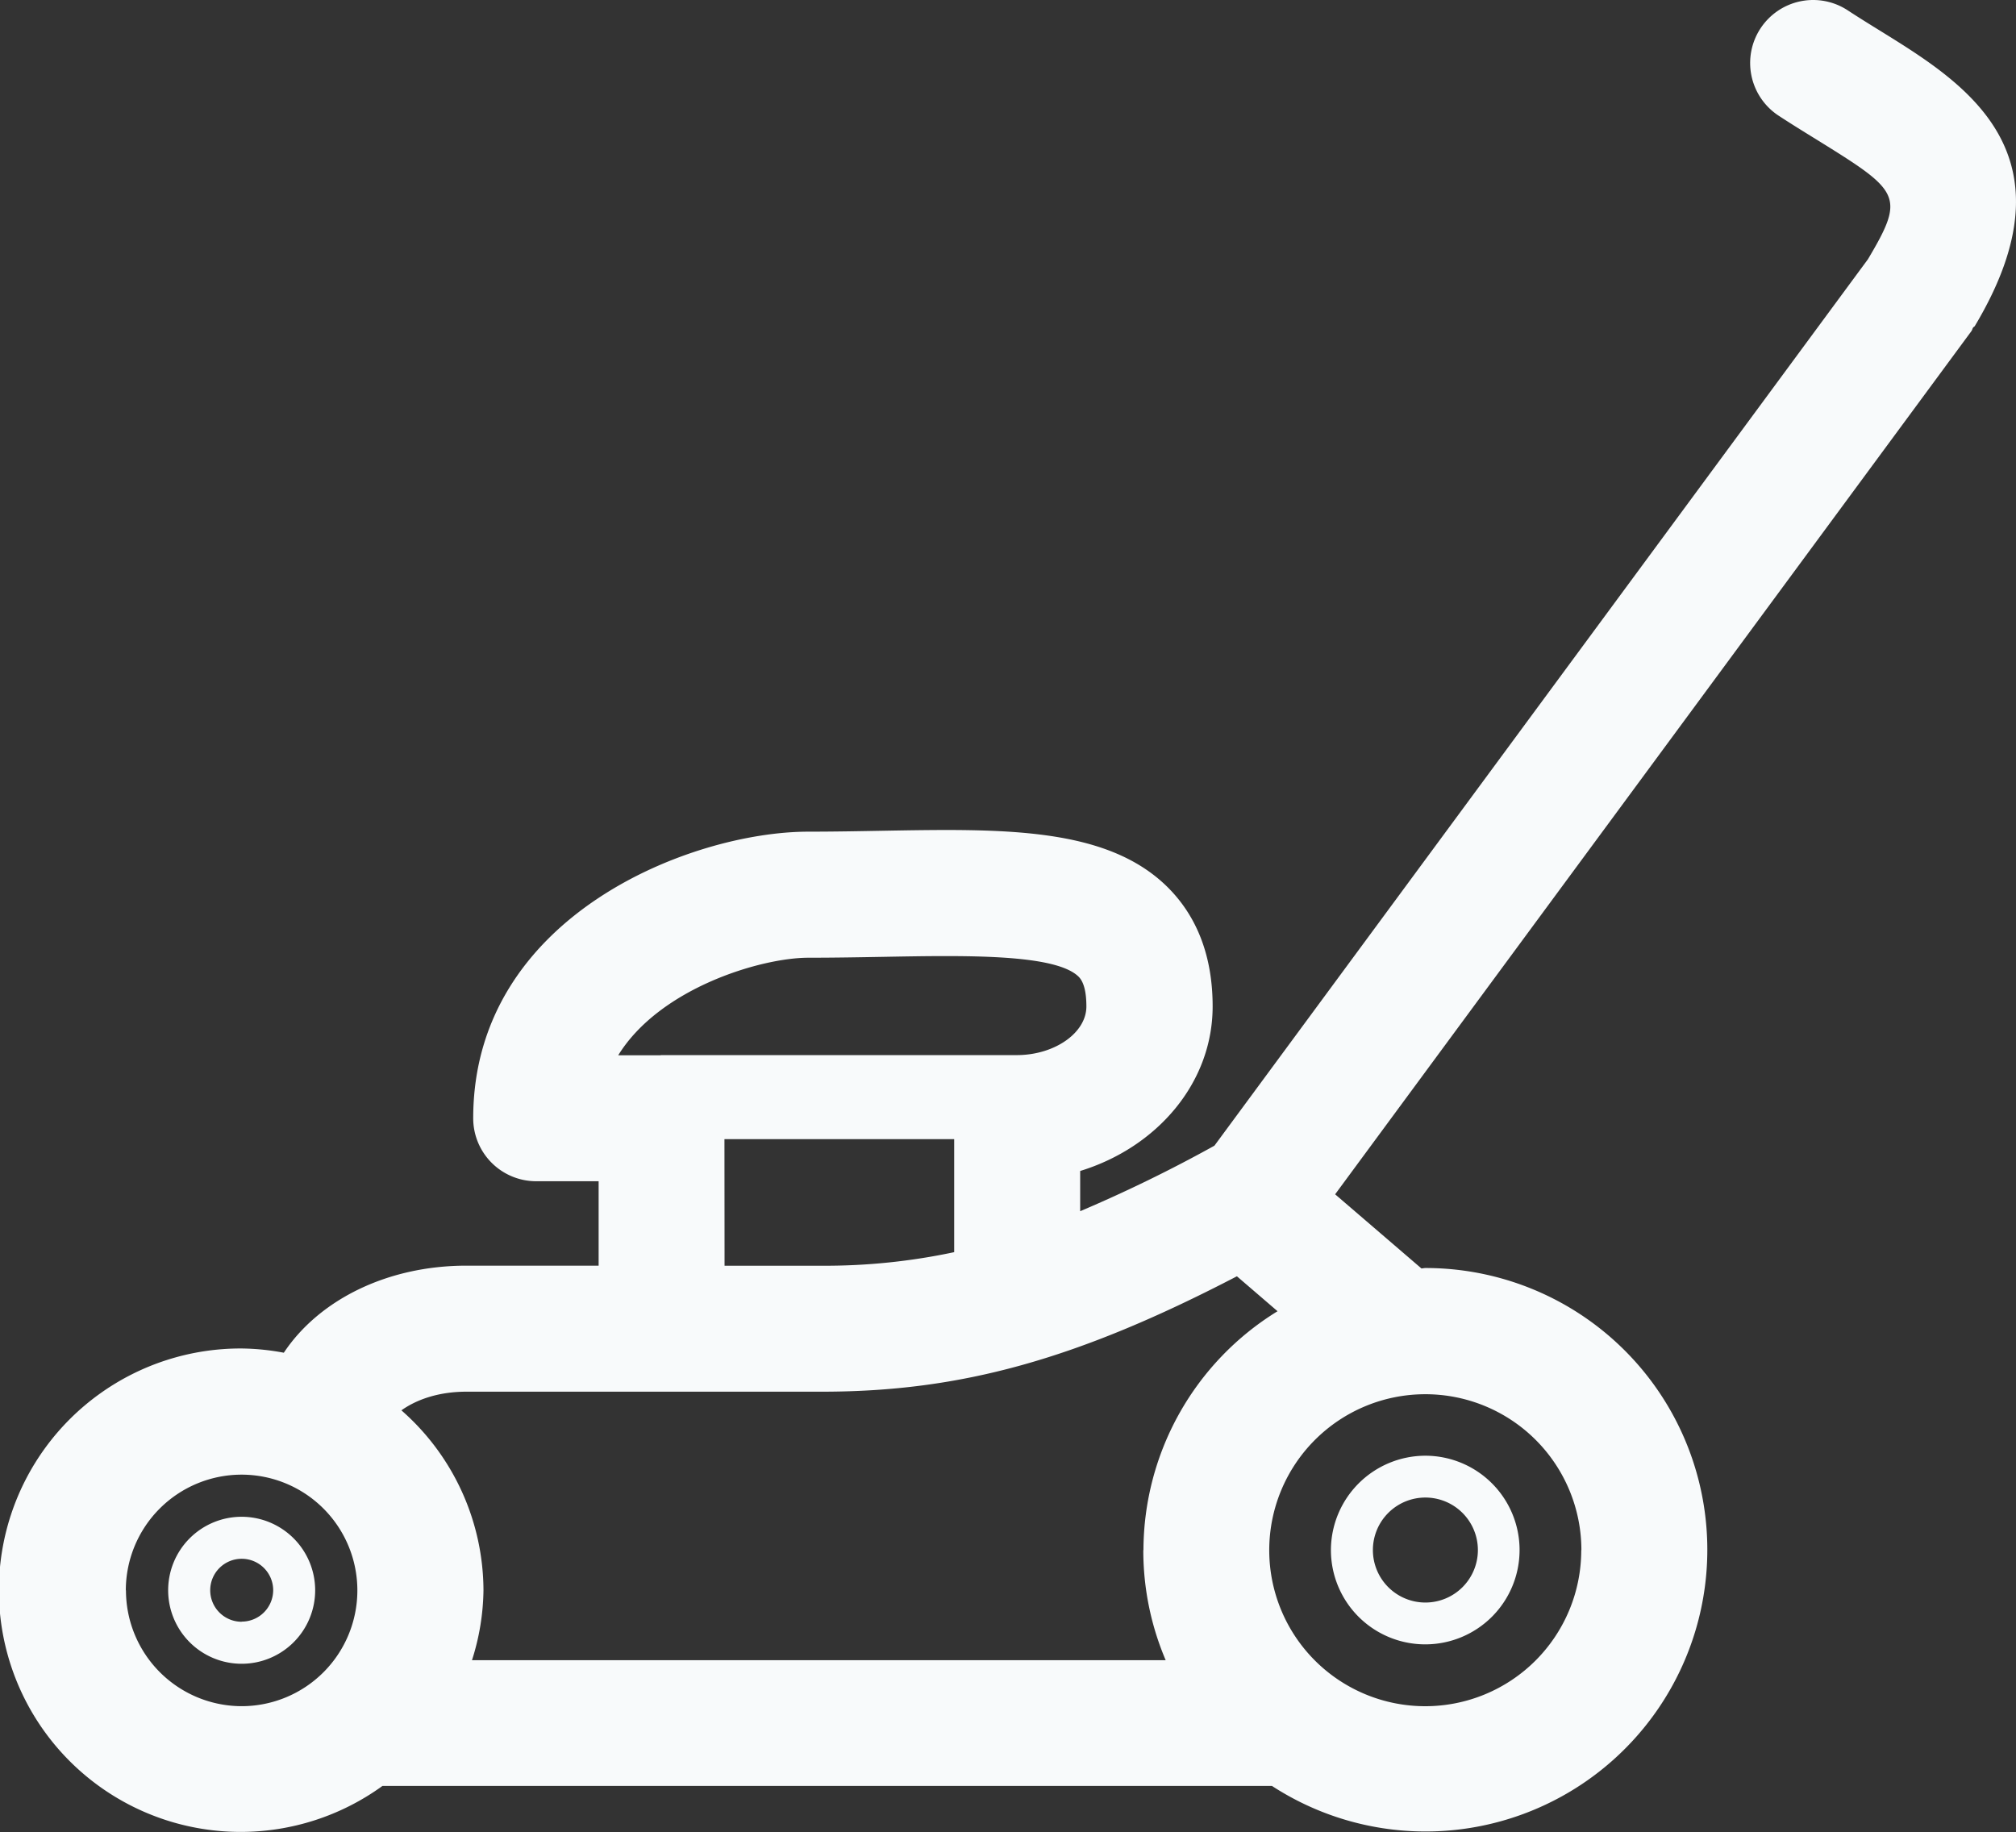 <svg xmlns="http://www.w3.org/2000/svg" viewBox="0 0 555.67 504.99"><rect x="0" y="0" width="555.67" height="504.99" fill="#333333" stroke="none"/><defs><style>.cls-1{fill:#f8fafb;}</style></defs><title>lawn</title><g id="Layer_2" data-name="Layer 2"><g id="_ÎÓÈ_1" data-name="—ÎÓÈ_1"><path class="cls-1" d="M518.69,8.77c-3.06-1.89-6.22-3.84-9.43-5.94a17.36,17.36,0,1,0-19,29.07c3.44,2.25,6.85,4.36,10.13,6.38,23.33,14.46,24.93,15.56,14.47,33.18L334.73,315.81a392.43,392.43,0,0,1-37,18.06V322.78c21.16-6.49,36.51-24.26,36.51-45.36,0-13.71-4.23-24.81-12.54-33-16.85-16.54-45.4-16-78.47-15.42-6.55.12-13.4.25-20.41.25-32.22,0-92.39,23.16-92.39,79a17.36,17.36,0,0,0,17.36,17.36H165v23.27H128.58c-22.2,0-40.84,9.69-50.35,24a66.42,66.42,0,0,0-11.61-1.17,66.63,66.63,0,1,0,38.79,120.59H350.6a77.66,77.66,0,1,0,42.29-142.77c-.38,0-.73.11-1.11.11L368,329.21,543.39,91.26c.21-.28.24-.61.42-.9s.38-.28.51-.49C572.76,42.28,541.5,22.91,518.69,8.77ZM222.78,264c7.23,0,14.28-.13,21-.25,22.14-.4,47.07-.86,53.51,5.47,1.42,1.4,2.15,4.16,2.15,8.21,0,7.25-8.68,13.34-19,13.41-.06,0-.11,0-.17,0h-98c-.09,0-.18.05-.28.05H170.4C181.89,272.28,209.88,264,222.78,264Zm-23.1,50H263v31.16a170.85,170.85,0,0,1-36.39,3.74h-26.9Zm-165,124.41a31.91,31.91,0,1,1,31.9,31.9A31.94,31.94,0,0,1,34.72,438.36Zm401.16-11.09a43,43,0,1,1-43-43A43,43,0,0,1,435.88,427.27Zm-120.71,0a77.2,77.2,0,0,0,6.17,30.32H130.09a65.53,65.53,0,0,0,3.17-19.23,66.25,66.25,0,0,0-22.62-49.65c3.83-2.73,9.81-5.14,17.94-5.14h98c38.22,0,70.27-8.88,114.35-31.81l11.2,9.63A77.52,77.52,0,0,0,315.17,427.27Z"/><path class="cls-1" d="M366.84,427.27a26,26,0,1,0,26.05-26A26.08,26.08,0,0,0,366.84,427.27Zm40.51,0a14.47,14.47,0,1,1-14.46-14.47A14.48,14.48,0,0,1,407.35,427.27Z"/><path class="cls-1" d="M66.62,418.1a20.26,20.26,0,1,0,20.25,20.26A20.28,20.28,0,0,0,66.62,418.1Zm0,28.94a8.68,8.68,0,1,1,8.68-8.68A8.69,8.69,0,0,1,66.62,447Z"/></g></g></svg>
